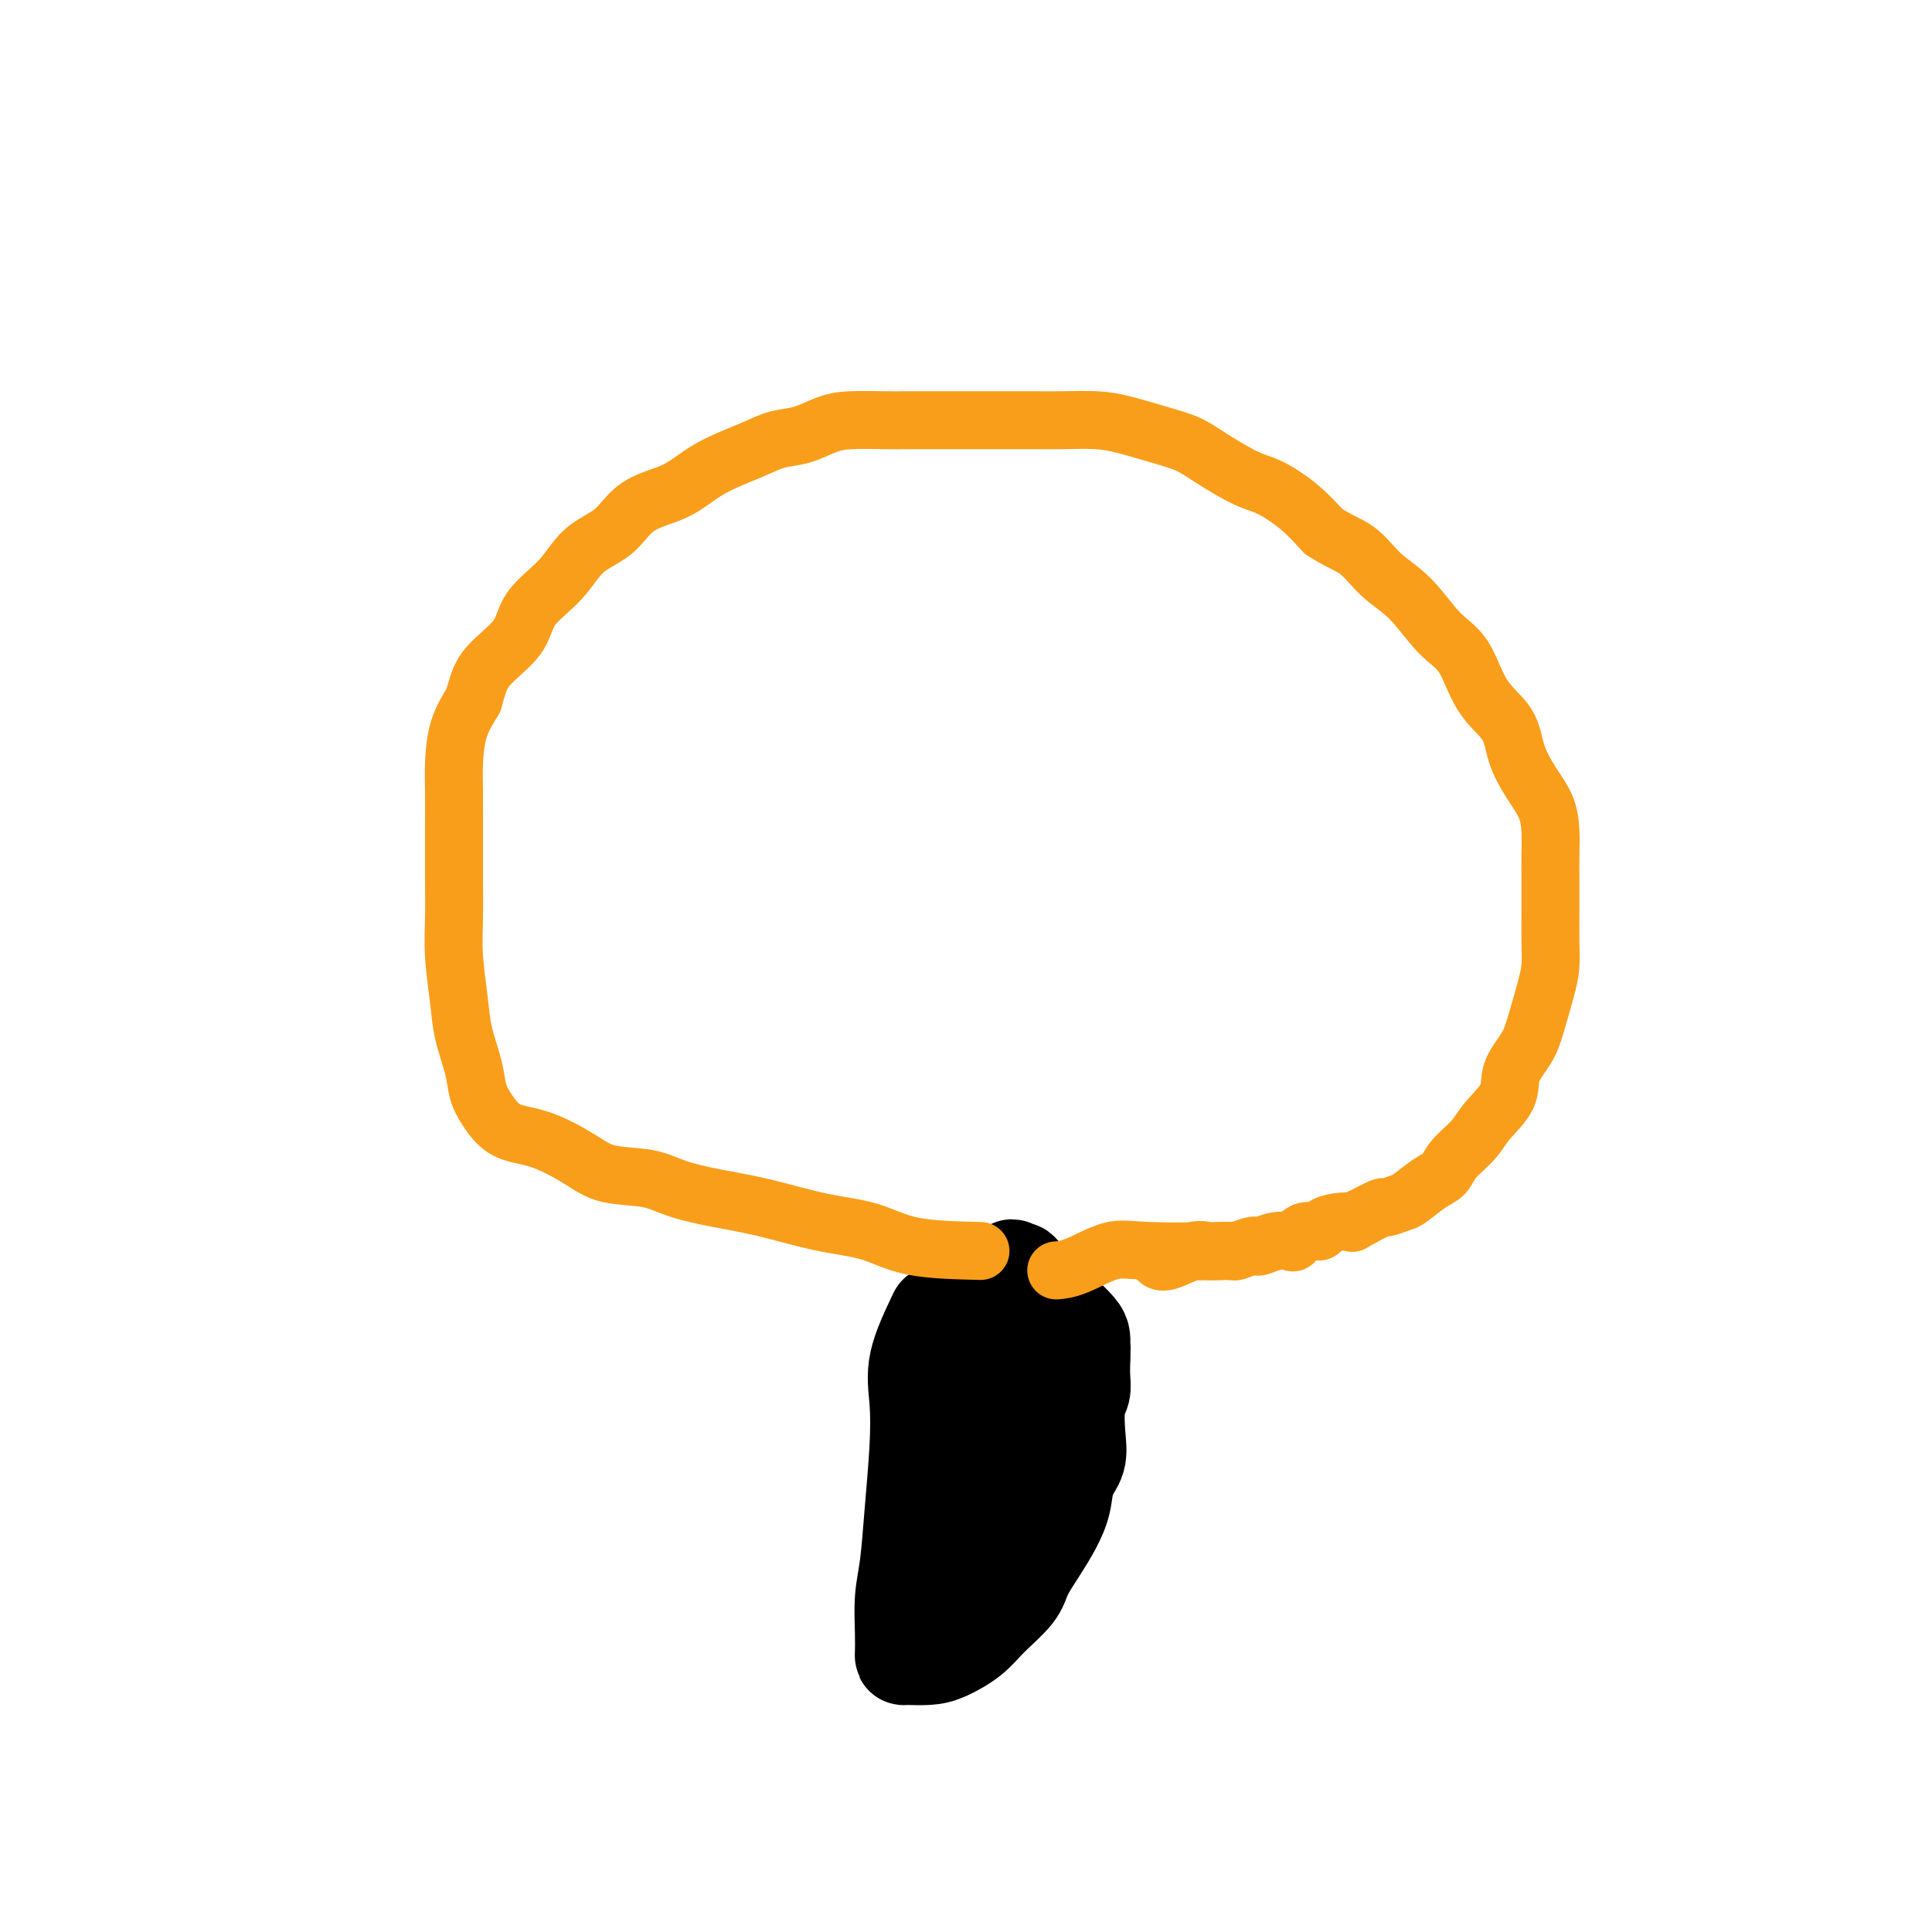 <svg viewBox='0 0 400 400' version='1.1' xmlns='http://www.w3.org/2000/svg' xmlns:xlink='http://www.w3.org/1999/xlink'><g fill='none' stroke='#000000' stroke-width='20' stroke-linecap='round' stroke-linejoin='round'><path d='M194,272c-1.684,3.539 -3.368,7.078 -4,10c-0.632,2.922 -0.212,5.226 0,8c0.212,2.774 0.214,6.016 0,10c-0.214,3.984 -0.646,8.710 -1,13c-0.354,4.290 -0.631,8.144 -1,11c-0.369,2.856 -0.830,4.712 -1,7c-0.170,2.288 -0.047,5.006 0,7c0.047,1.994 0.020,3.265 0,4c-0.020,0.735 -0.031,0.935 0,1c0.031,0.065 0.106,-0.004 1,0c0.894,0.004 2.607,0.080 4,0c1.393,-0.080 2.466,-0.316 4,-1c1.534,-0.684 3.530,-1.816 5,-3c1.470,-1.184 2.414,-2.419 4,-4c1.586,-1.581 3.816,-3.506 5,-5c1.184,-1.494 1.324,-2.556 2,-4c0.676,-1.444 1.887,-3.270 3,-5c1.113,-1.730 2.127,-3.363 3,-5c0.873,-1.637 1.606,-3.278 2,-5c0.394,-1.722 0.449,-3.524 1,-5c0.551,-1.476 1.598,-2.624 2,-4c0.402,-1.376 0.160,-2.978 0,-5c-0.160,-2.022 -0.239,-4.465 0,-6c0.239,-1.535 0.796,-2.164 1,-3c0.204,-0.836 0.055,-1.879 0,-3c-0.055,-1.121 -0.016,-2.320 0,-3c0.016,-0.680 0.008,-0.840 0,-1'/><path d='M224,281c0.156,-3.441 0.046,-1.545 0,-1c-0.046,0.545 -0.027,-0.261 0,-1c0.027,-0.739 0.063,-1.410 0,-2c-0.063,-0.590 -0.225,-1.099 -1,-2c-0.775,-0.901 -2.162,-2.195 -3,-3c-0.838,-0.805 -1.127,-1.120 -2,-2c-0.873,-0.880 -2.328,-2.325 -3,-3c-0.672,-0.675 -0.560,-0.578 -1,-1c-0.440,-0.422 -1.433,-1.361 -2,-2c-0.567,-0.639 -0.707,-0.978 -1,-1c-0.293,-0.022 -0.739,0.274 -1,0c-0.261,-0.274 -0.336,-1.119 -1,0c-0.664,1.119 -1.915,4.201 -4,8c-2.085,3.799 -5.003,8.313 -7,14c-1.997,5.687 -3.072,12.547 -4,18c-0.928,5.453 -1.709,9.501 -2,13c-0.291,3.499 -0.092,6.451 0,8c0.092,1.549 0.077,1.696 0,2c-0.077,0.304 -0.217,0.767 0,1c0.217,0.233 0.791,0.237 1,0c0.209,-0.237 0.053,-0.714 0,-1c-0.053,-0.286 -0.003,-0.380 0,-1c0.003,-0.620 -0.040,-1.766 0,-3c0.040,-1.234 0.163,-2.557 0,-4c-0.163,-1.443 -0.611,-3.005 0,-5c0.611,-1.995 2.280,-4.422 3,-7c0.720,-2.578 0.491,-5.308 1,-8c0.509,-2.692 1.754,-5.346 3,-8'/><path d='M200,290c1.422,-6.399 0.976,-3.897 1,-4c0.024,-0.103 0.518,-2.812 1,-4c0.482,-1.188 0.953,-0.854 1,-1c0.047,-0.146 -0.331,-0.771 0,-1c0.331,-0.229 1.371,-0.063 2,0c0.629,0.063 0.848,0.021 1,0c0.152,-0.021 0.237,-0.021 1,0c0.763,0.021 2.206,0.065 3,0c0.794,-0.065 0.941,-0.237 1,1c0.059,1.237 0.030,3.884 0,7c-0.030,3.116 -0.062,6.702 0,11c0.062,4.298 0.220,9.309 0,13c-0.220,3.691 -0.816,6.061 -1,8c-0.184,1.939 0.043,3.448 0,4c-0.043,0.552 -0.358,0.149 -1,0c-0.642,-0.149 -1.612,-0.042 -2,0c-0.388,0.042 -0.194,0.021 0,0'/></g>
<g fill='none' stroke='#F99E1B' stroke-width='12' stroke-linecap='round' stroke-linejoin='round'><path d='M203,259c-5.122,-0.123 -10.243,-0.245 -14,-1c-3.757,-0.755 -6.149,-2.141 -9,-3c-2.851,-0.859 -6.159,-1.190 -10,-2c-3.841,-0.810 -8.214,-2.100 -12,-3c-3.786,-0.900 -6.985,-1.412 -10,-2c-3.015,-0.588 -5.847,-1.254 -8,-2c-2.153,-0.746 -3.625,-1.574 -6,-2c-2.375,-0.426 -5.651,-0.452 -8,-1c-2.349,-0.548 -3.771,-1.619 -6,-3c-2.229,-1.381 -5.265,-3.073 -8,-4c-2.735,-0.927 -5.171,-1.089 -7,-2c-1.829,-0.911 -3.053,-2.571 -4,-4c-0.947,-1.429 -1.616,-2.627 -2,-4c-0.384,-1.373 -0.481,-2.920 -1,-5c-0.519,-2.080 -1.460,-4.694 -2,-7c-0.540,-2.306 -0.681,-4.304 -1,-7c-0.319,-2.696 -0.818,-6.091 -1,-9c-0.182,-2.909 -0.049,-5.334 0,-8c0.049,-2.666 0.013,-5.575 0,-8c-0.013,-2.425 -0.002,-4.366 0,-6c0.002,-1.634 -0.005,-2.960 0,-5c0.005,-2.040 0.022,-4.794 0,-7c-0.022,-2.206 -0.083,-3.863 0,-6c0.083,-2.137 0.309,-4.753 1,-7c0.691,-2.247 1.845,-4.123 3,-6'/><path d='M98,145c0.961,-3.310 1.364,-5.085 3,-7c1.636,-1.915 4.506,-3.970 6,-6c1.494,-2.030 1.611,-4.035 3,-6c1.389,-1.965 4.051,-3.891 6,-6c1.949,-2.109 3.185,-4.402 5,-6c1.815,-1.598 4.208,-2.500 6,-4c1.792,-1.500 2.982,-3.599 5,-5c2.018,-1.401 4.863,-2.106 7,-3c2.137,-0.894 3.564,-1.979 5,-3c1.436,-1.021 2.880,-1.979 5,-3c2.120,-1.021 4.917,-2.106 7,-3c2.083,-0.894 3.453,-1.599 5,-2c1.547,-0.401 3.273,-0.500 5,-1c1.727,-0.500 3.457,-1.402 5,-2c1.543,-0.598 2.901,-0.892 5,-1c2.099,-0.108 4.940,-0.029 7,0c2.060,0.029 3.341,0.008 5,0c1.659,-0.008 3.697,-0.002 6,0c2.303,0.002 4.870,-0.000 7,0c2.130,0.000 3.824,0.002 6,0c2.176,-0.002 4.835,-0.009 7,0c2.165,0.009 3.835,0.032 6,0c2.165,-0.032 4.824,-0.120 7,0c2.176,0.120 3.870,0.449 6,1c2.130,0.551 4.696,1.325 7,2c2.304,0.675 4.345,1.250 6,2c1.655,0.750 2.924,1.676 5,3c2.076,1.324 4.958,3.046 7,4c2.042,0.954 3.242,1.142 5,2c1.758,0.858 4.074,2.388 6,4c1.926,1.612 3.463,3.306 5,5'/><path d='M274,110c3.060,2.049 5.210,2.673 7,4c1.790,1.327 3.218,3.358 5,5c1.782,1.642 3.917,2.895 6,5c2.083,2.105 4.115,5.061 6,7c1.885,1.939 3.624,2.860 5,5c1.376,2.140 2.389,5.499 4,8c1.611,2.501 3.819,4.145 5,6c1.181,1.855 1.336,3.920 2,6c0.664,2.080 1.838,4.174 3,6c1.162,1.826 2.311,3.383 3,5c0.689,1.617 0.916,3.296 1,5c0.084,1.704 0.023,3.435 0,5c-0.023,1.565 -0.008,2.964 0,5c0.008,2.036 0.010,4.708 0,7c-0.010,2.292 -0.032,4.205 0,6c0.032,1.795 0.116,3.473 0,5c-0.116,1.527 -0.434,2.903 -1,5c-0.566,2.097 -1.380,4.913 -2,7c-0.620,2.087 -1.046,3.443 -2,5c-0.954,1.557 -2.437,3.316 -3,5c-0.563,1.684 -0.205,3.295 -1,5c-0.795,1.705 -2.742,3.505 -4,5c-1.258,1.495 -1.825,2.684 -3,4c-1.175,1.316 -2.957,2.758 -4,4c-1.043,1.242 -1.348,2.284 -2,3c-0.652,0.716 -1.650,1.104 -3,2c-1.350,0.896 -3.052,2.298 -4,3c-0.948,0.702 -1.141,0.704 -2,1c-0.859,0.296 -2.385,0.887 -3,1c-0.615,0.113 -0.319,-0.254 -1,0c-0.681,0.254 -2.341,1.127 -4,2'/><path d='M282,252c-2.948,1.630 -1.819,1.205 -2,1c-0.181,-0.205 -1.674,-0.191 -3,0c-1.326,0.191 -2.486,0.559 -3,1c-0.514,0.441 -0.381,0.954 -1,1c-0.619,0.046 -1.990,-0.376 -3,0c-1.010,0.376 -1.657,1.551 -2,2c-0.343,0.449 -0.380,0.172 -1,0c-0.620,-0.172 -1.823,-0.238 -3,0c-1.177,0.238 -2.327,0.782 -3,1c-0.673,0.218 -0.870,0.111 -1,0c-0.130,-0.111 -0.195,-0.225 -1,0c-0.805,0.225 -2.352,0.790 -3,1c-0.648,0.210 -0.397,0.064 -1,0c-0.603,-0.064 -2.060,-0.045 -3,0c-0.940,0.045 -1.362,0.117 -2,0c-0.638,-0.117 -1.491,-0.423 -3,0c-1.509,0.423 -3.676,1.575 -5,2c-1.324,0.425 -1.807,0.121 -2,0c-0.193,-0.121 -0.097,-0.061 0,0'/><path d='M256,259c-6.882,0.083 -13.764,0.166 -18,0c-4.236,-0.166 -5.826,-0.581 -8,0c-2.174,0.581 -4.931,2.156 -7,3c-2.069,0.844 -3.448,0.955 -4,1c-0.552,0.045 -0.276,0.022 0,0'/></g>
</svg>